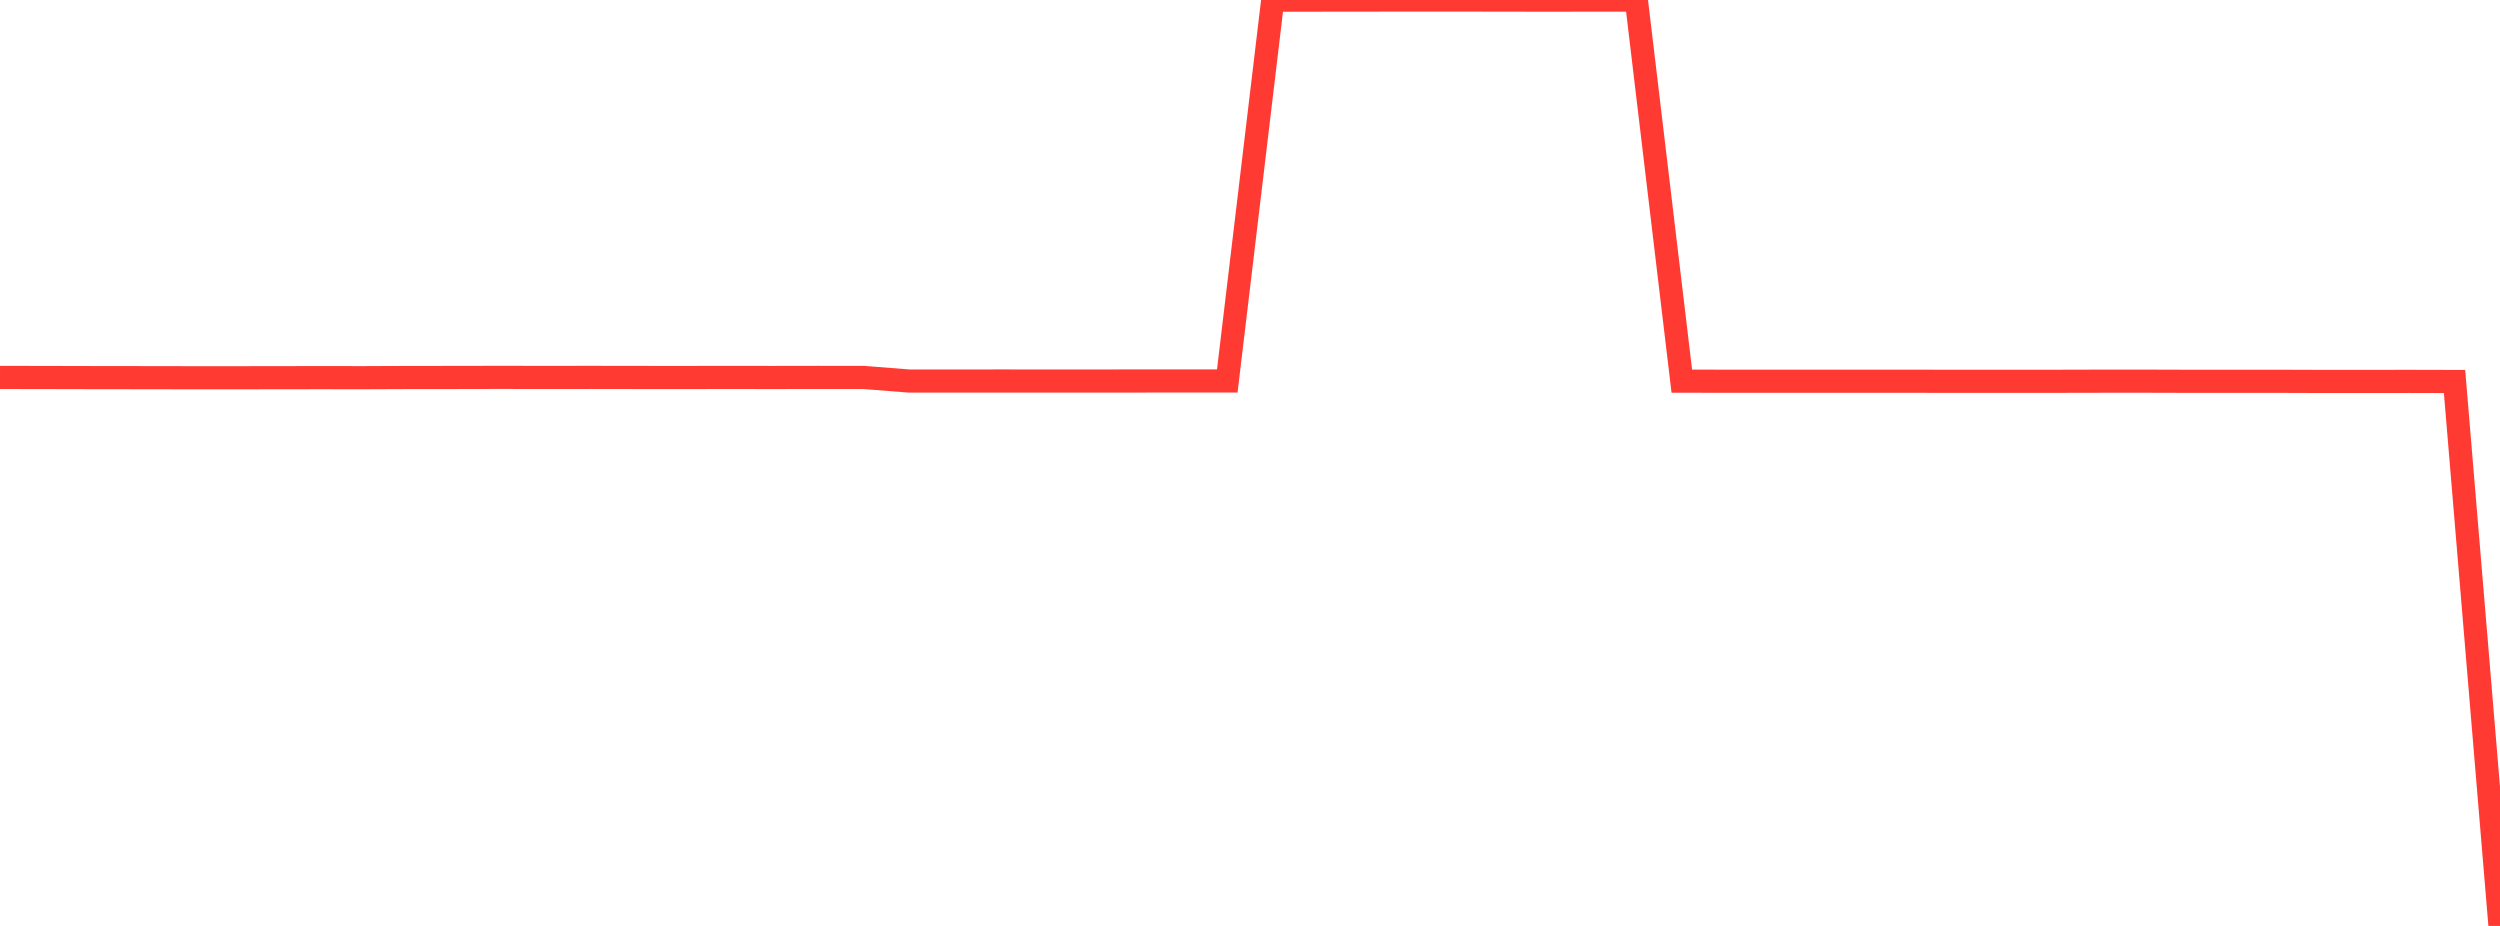 <?xml version="1.0" standalone="no"?>
<!DOCTYPE svg PUBLIC "-//W3C//DTD SVG 1.1//EN" "http://www.w3.org/Graphics/SVG/1.1/DTD/svg11.dtd">

<svg width="135" height="50" viewBox="0 0 135 50" preserveAspectRatio="none" 
  xmlns="http://www.w3.org/2000/svg"
  xmlns:xlink="http://www.w3.org/1999/xlink">


<polyline points="0.0, 20.381 2.455, 20.385 4.909, 20.391 7.364, 20.394 9.818, 20.398 12.273, 20.4 14.727, 20.396 17.182, 20.393 19.636, 20.395 22.091, 20.385 24.545, 20.383 27.0, 20.378 29.455, 20.382 31.909, 20.379 34.364, 20.383 36.818, 20.385 39.273, 20.381 41.727, 20.384 44.182, 20.38 46.636, 20.382 49.091, 20.576 51.545, 20.577 54.0, 20.574 56.455, 20.576 58.909, 20.575 61.364, 20.574 63.818, 20.572 66.273, 20.573 68.727, 0.007 71.182, 0.007 73.636, 0.005 76.091, 0.0 78.545, 0.002 81.0, 0.004 83.455, 0.009 85.909, 0.005 88.364, 0.005 90.818, 20.583 93.273, 20.586 95.727, 20.586 98.182, 20.588 100.636, 20.586 103.091, 20.586 105.545, 20.591 108.0, 20.591 110.455, 20.591 112.909, 20.585 115.364, 20.582 117.818, 20.589 120.273, 20.59 122.727, 20.589 125.182, 20.597 127.636, 20.598 130.091, 20.595 132.545, 20.601 135.0, 50.0" fill="none" stroke="#ff3a33" stroke-width="1.25"/>

</svg>